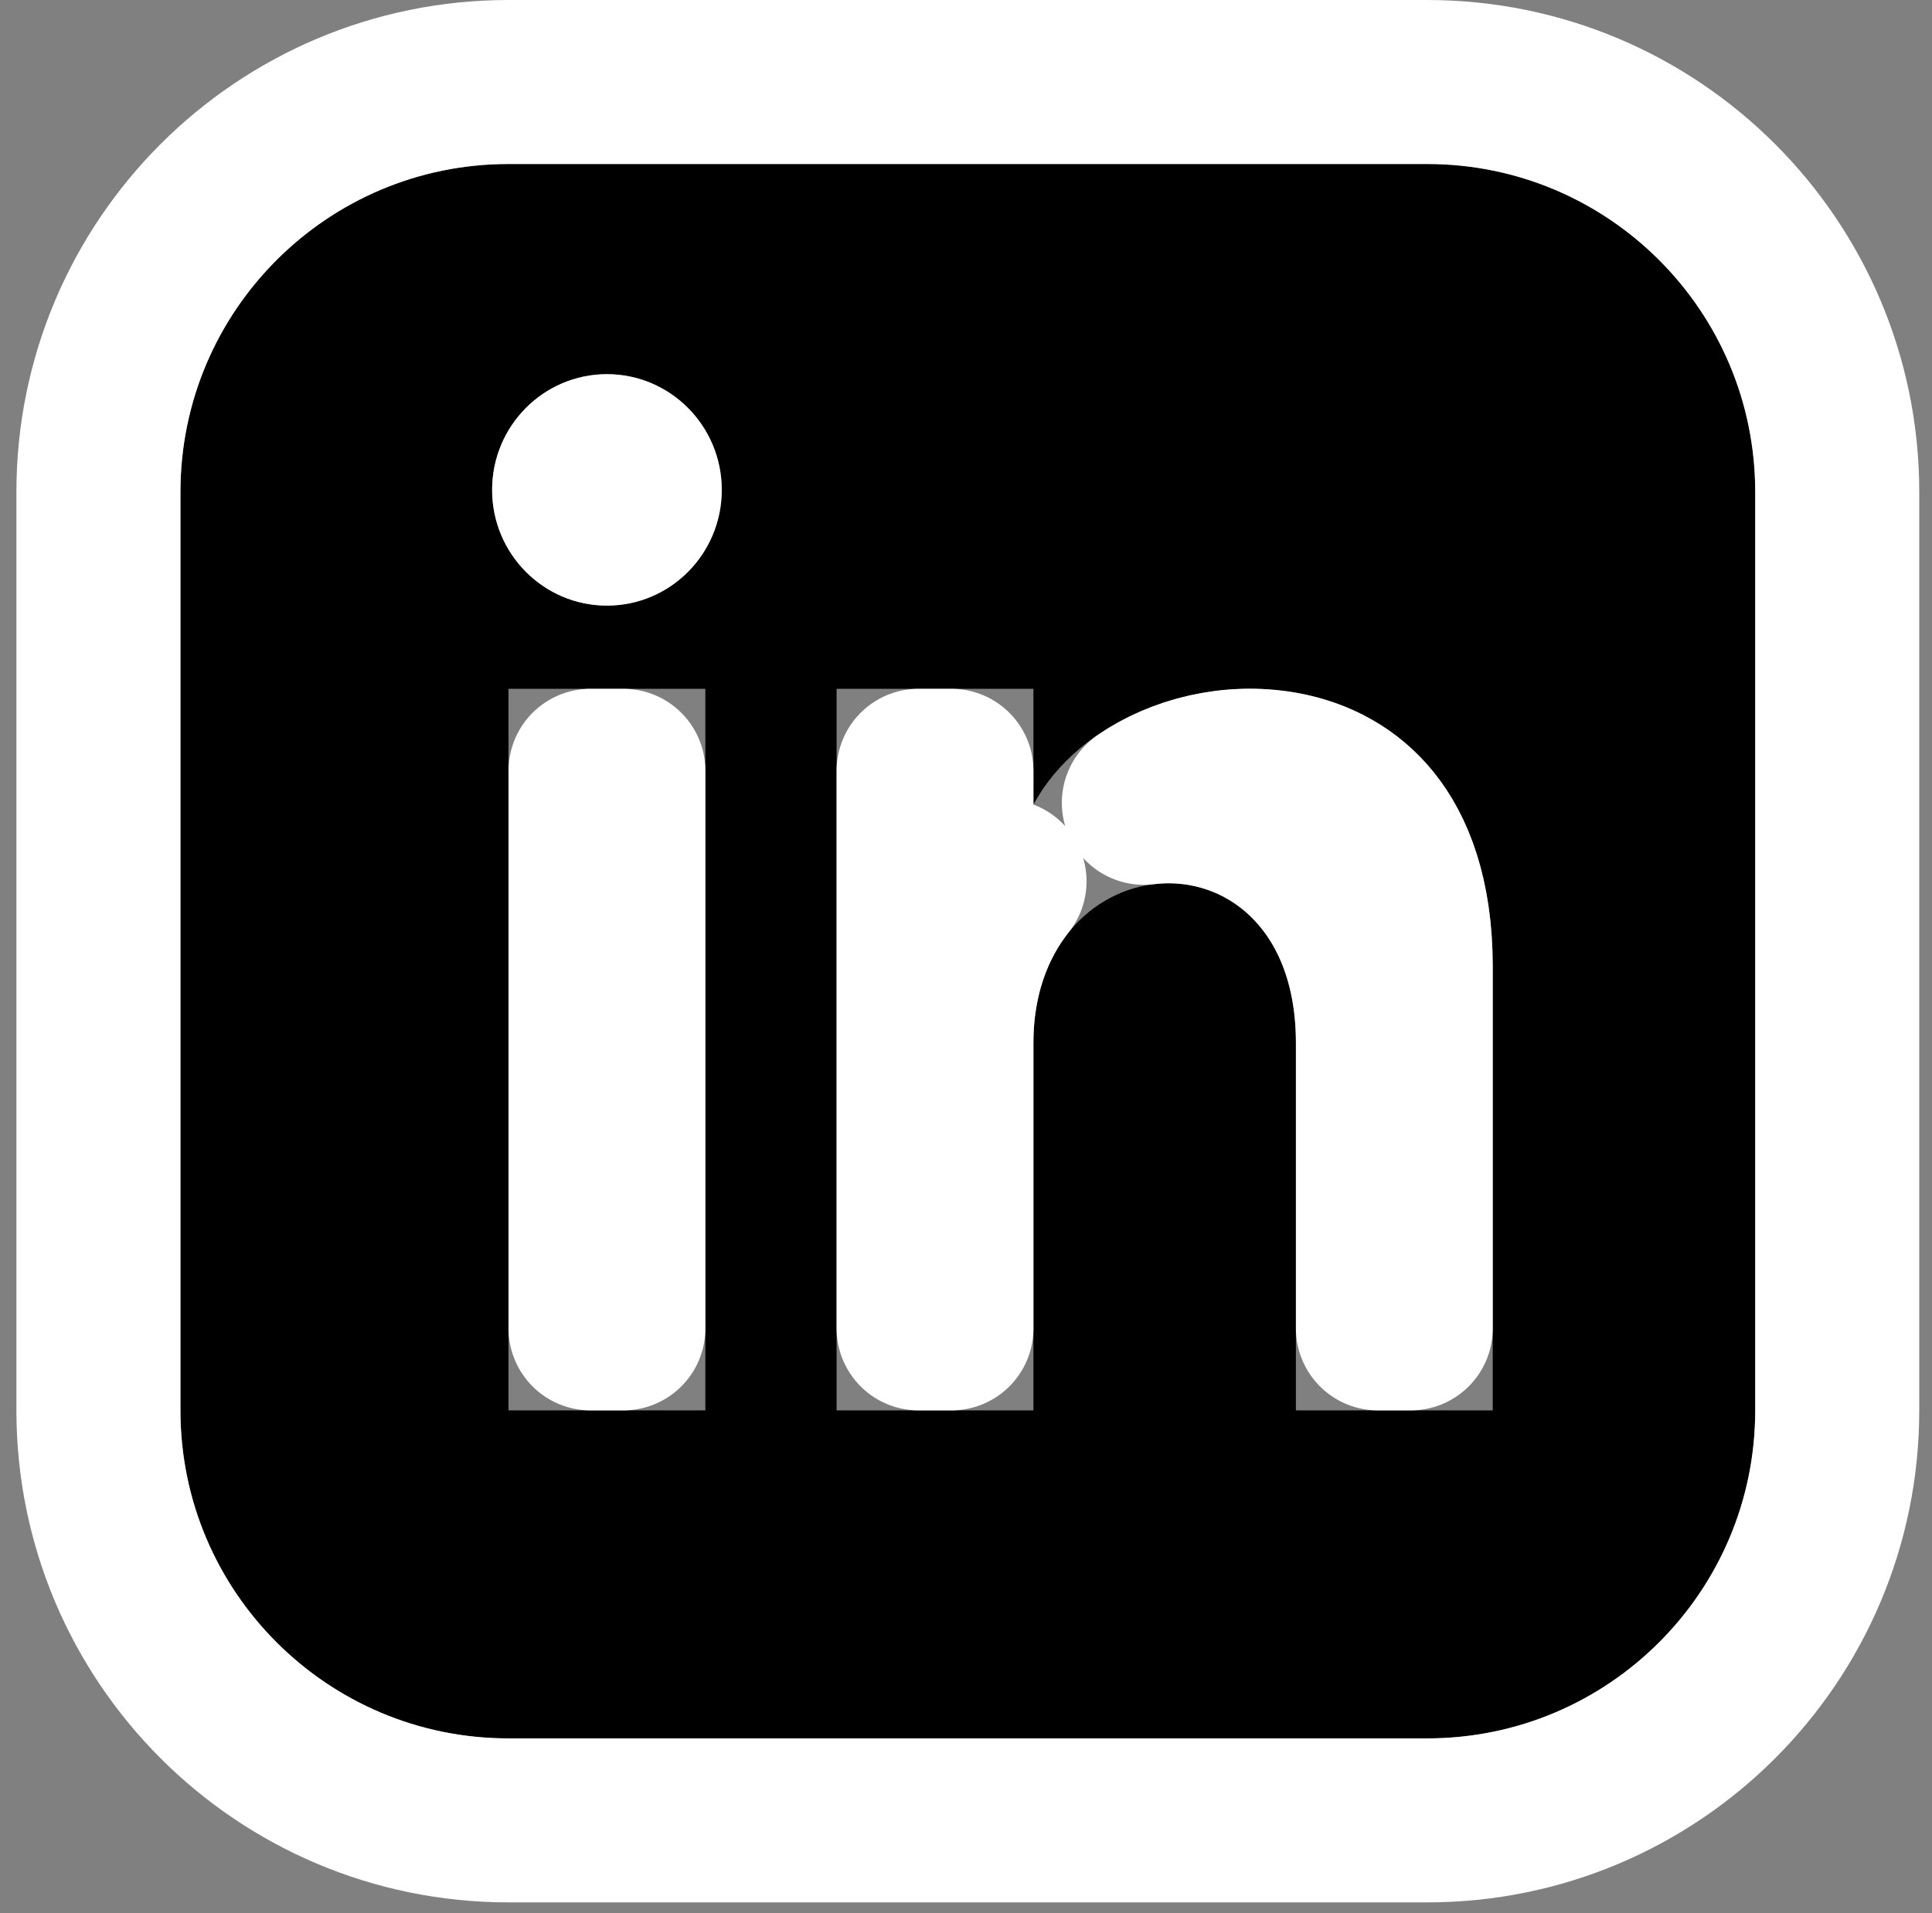 <svg width="106" height="105" viewBox="0 0 106 105" fill="none" xmlns="http://www.w3.org/2000/svg">
<rect x="0" y="0" width="106" height="105" fill="#808080" stroke="none"/>
<path d="M78.3 9H27.9C17.961 9 9.9 17.06 9.9 27V77.4C9.9 87.34 17.961 95.4 27.9 95.4H78.3C88.244 95.4 96.3 87.34 96.3 77.4V27C96.3 17.06 88.244 9 78.3 9ZM38.7 77.4H27.9V37.8H38.7V77.4ZM33.3 33.235C29.823 33.235 27 30.391 27 26.885C27 23.378 29.823 20.534 33.3 20.534C36.778 20.534 39.6 23.378 39.6 26.885C39.6 30.391 36.782 33.235 33.3 33.235ZM81.9 77.4H71.1V57.226C71.1 45.101 56.7 46.019 56.7 57.226V77.4H45.9V37.8H56.7V44.154C61.726 34.844 81.9 34.157 81.9 53.068V77.4Z" fill="black"/>
<path d="M33.3 33.235C29.823 33.235 27 30.391 27 26.885C27 23.378 29.823 20.534 33.3 20.534C36.778 20.534 39.6 23.378 39.6 26.885C39.6 30.391 36.782 33.235 33.3 33.235Z" fill="white"/>
<path d="M78.301 4.5C90.73 4.5 100.801 14.576 100.801 27V77.4C100.801 89.824 90.73 99.9 78.301 99.9H27.9C15.476 99.9 5.401 89.825 5.4 77.4V27C5.4 14.575 15.476 4.5 27.9 4.5H78.301ZM70.382 42.456C67.544 41.942 64.717 42.701 62.758 44.057C63.088 44.017 63.421 43.989 63.757 43.978C66.791 43.882 69.862 45.026 72.138 47.461C74.418 49.9 75.601 53.296 75.601 57.226V72.9H77.4V53.067C77.4 49.153 76.368 46.707 75.163 45.208C73.954 43.705 72.289 42.802 70.382 42.456ZM50.4 72.9H52.2V57.226C52.2 53.658 53.312 50.625 55.114 48.364C53.378 47.711 52.2 46.044 52.2 44.154V42.3H50.4V72.9ZM32.4 72.9H34.2V42.3H32.4V72.9Z" stroke="white" stroke-width="9" stroke-linejoin="round"/>
</svg>
